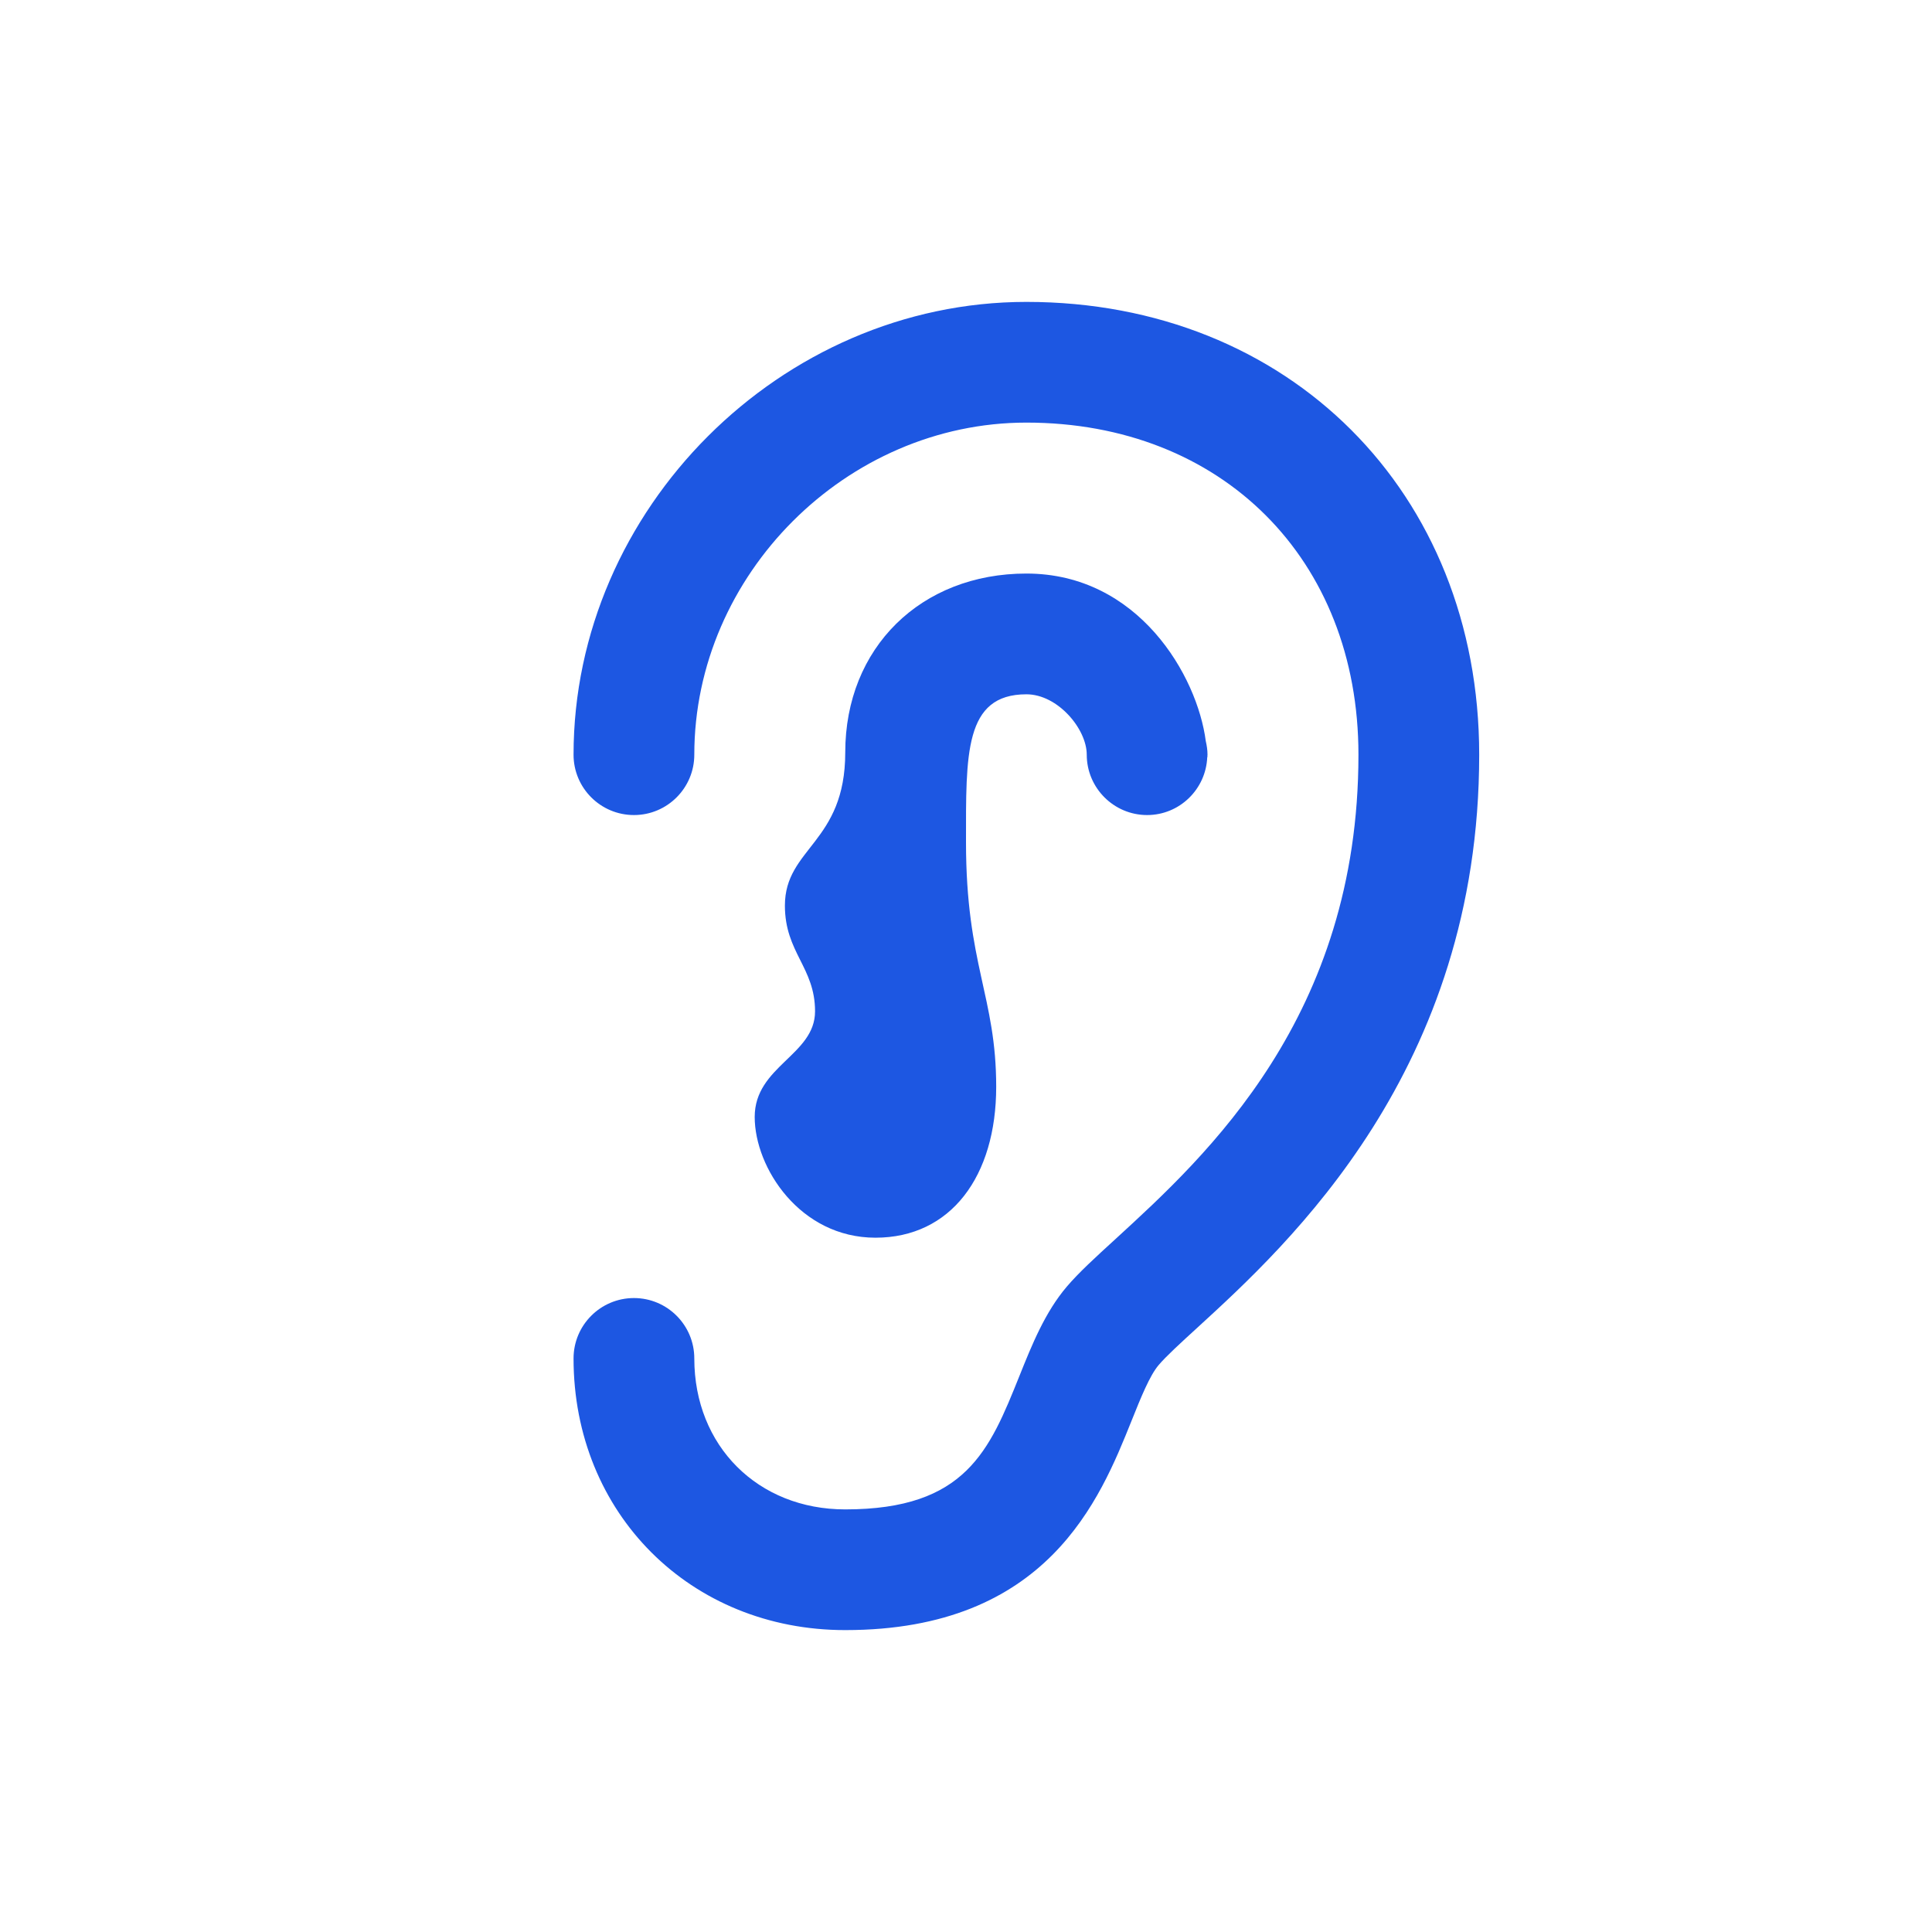 <svg width="38" height="38" viewBox="0 0 38 38" fill="none" xmlns="http://www.w3.org/2000/svg">
<path d="M20.188 5.938C15.36 5.938 11.281 10.016 11.281 14.844C11.281 15.499 11.813 16.031 12.469 16.031C13.124 16.031 13.656 15.499 13.656 14.844C13.656 11.304 16.647 8.312 20.188 8.312C24.033 8.312 26.719 10.998 26.719 14.844C26.719 19.994 23.731 22.73 21.946 24.365C21.541 24.735 21.222 25.026 20.983 25.306C20.554 25.81 20.298 26.447 20.051 27.063C19.462 28.529 18.998 29.688 16.625 29.688C14.905 29.688 13.656 28.439 13.656 26.719C13.656 26.063 13.124 25.531 12.469 25.531C11.813 25.531 11.281 26.063 11.281 26.719C11.281 29.765 13.579 32.062 16.625 32.062C20.605 32.062 21.637 29.487 22.255 27.948C22.439 27.489 22.613 27.055 22.79 26.848C22.933 26.679 23.218 26.417 23.548 26.116C25.348 24.468 29.094 21.04 29.094 14.844C29.094 9.683 25.348 5.938 20.188 5.938ZM20.188 11.281C18.115 11.281 16.625 12.738 16.625 14.799C16.625 16.58 15.438 16.674 15.438 17.812C15.438 18.735 16.031 19.027 16.031 19.891C16.031 20.754 14.844 20.968 14.844 21.969C14.844 22.97 15.737 24.344 17.219 24.344C18.701 24.344 19.594 23.137 19.594 21.375C19.594 19.599 19 18.97 19 16.566C19 14.839 18.963 13.656 20.188 13.656C20.804 13.656 21.375 14.336 21.375 14.844C21.375 15.498 21.908 16.031 22.562 16.031C23.201 16.031 23.721 15.522 23.745 14.889H23.75C23.75 14.882 23.748 14.874 23.748 14.867C23.748 14.859 23.75 14.852 23.75 14.844C23.75 14.751 23.736 14.662 23.716 14.576C23.55 13.295 22.394 11.281 20.188 11.281Z" fill="#1D57E2"/>
</svg>
